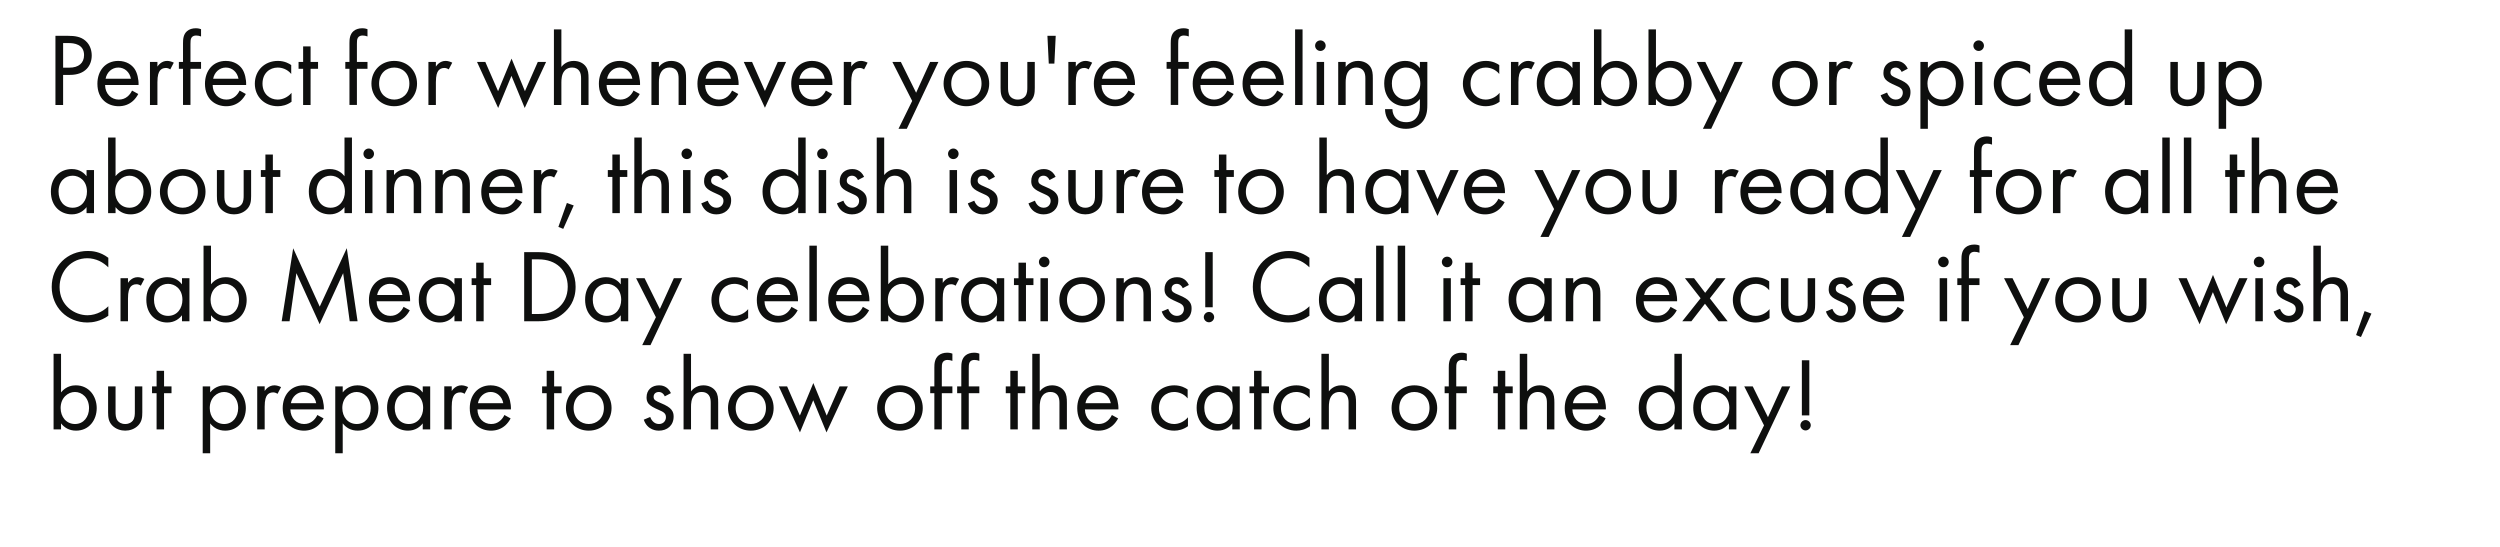 <!-- Generator: Adobe InDesign 17.0 SVG Export Plug-in, SVG Library version: 7.0 build 126 -->
<!DOCTYPE svg PUBLIC "-//W3C//DTD SVG 1.1//EN" "http://www.w3.org/Graphics/SVG/1.1/DTD/svg11.dtd">
<svg version="1.1" xmlns="http://www.w3.org/2000/svg" xmlns:xlink="http://www.w3.org/1999/xlink" x="0%" y="0%" width="100%"
	 height="100%" viewBox="0 0 277.415 60.649" preserveAspectRatio="xMidYMid slice" overflow="visible" xml:space="preserve">
<clipPath id="clp_unq_id_1" fill="none">
	<path shape-rendering="crispEdges" stroke="#000000" d="M0,0h277.415v60.649H0z"/>
</clipPath>
<g clip-path="url(#clp_unq_id_1)" fill="none">
	<path fill="#0E0F0E" d="M6.152,3.975v7.674h0.851V8.312h0.748c1.749,0,2.428-1.07,2.428-2.151c0-0.483-0.138-1.162-0.702-1.645
		C8.96,4.067,8.315,3.975,7.545,3.975z M7.004,4.78h0.633c0.552,0,1.691,0.115,1.691,1.335c0,0.886-0.61,1.392-1.622,1.392H7.004z
		 M14.652,10.05c-0.104,0.23-0.276,0.472-0.495,0.656c-0.276,0.23-0.587,0.345-0.978,0.345c-0.828,0-1.507-0.633-1.519-1.622h3.716
		c0.023-0.633-0.15-1.369-0.449-1.795c-0.288-0.414-0.874-0.874-1.806-0.874c-1.438,0-2.313,1.104-2.313,2.531
		c0,1.772,1.208,2.497,2.359,2.497c0.61,0,1.151-0.196,1.588-0.587c0.242-0.219,0.449-0.506,0.587-0.771z M11.719,8.738
		c0.127-0.713,0.702-1.243,1.404-1.243s1.266,0.495,1.404,1.243z M16.64,11.649h0.828v-2.52c0-0.782,0.138-1.104,0.276-1.289
		c0.127-0.161,0.334-0.299,0.667-0.299c0.127,0,0.299,0.035,0.483,0.161l0.391-0.748c-0.207-0.104-0.483-0.196-0.736-0.196
		c-0.644,0-1.001,0.506-1.081,0.633V6.874H16.64z M22.31,7.634V6.874h-1.174v-1.99c0-0.253,0-0.518,0.104-0.69
		c0.127-0.207,0.345-0.253,0.529-0.253c0.173,0,0.368,0.035,0.541,0.104V3.239c-0.092-0.035-0.288-0.104-0.587-0.104
		c-0.38,0-0.725,0.115-0.955,0.311c-0.426,0.357-0.46,0.909-0.46,1.346v2.082h-0.46v0.759h0.46v4.015h0.828V7.634z M26.589,10.05
		c-0.104,0.23-0.276,0.472-0.495,0.656c-0.276,0.23-0.587,0.345-0.978,0.345c-0.828,0-1.507-0.633-1.519-1.622h3.716
		c0.023-0.633-0.15-1.369-0.449-1.795c-0.288-0.414-0.874-0.874-1.806-0.874c-1.438,0-2.313,1.104-2.313,2.531
		c0,1.772,1.208,2.497,2.359,2.497c0.61,0,1.151-0.196,1.588-0.587c0.242-0.219,0.449-0.506,0.587-0.771z M23.655,8.738
		c0.127-0.713,0.702-1.243,1.404-1.243s1.266,0.495,1.404,1.243z M32.316,7.219c-0.23-0.161-0.725-0.46-1.484-0.46
		c-1.473,0-2.554,1.07-2.554,2.531c0,1.438,1.07,2.497,2.554,2.497c0.449,0,1.001-0.115,1.519-0.495v-0.989
		c-0.437,0.529-1.047,0.748-1.542,0.748c-0.851,0-1.68-0.61-1.68-1.772s0.805-1.783,1.691-1.783c0.426,0,1.058,0.161,1.496,0.713z
		 M35.293,7.634V6.874h-0.828V5.149h-0.828v1.726H33.13v0.759h0.506v4.015h0.828V7.634z M40.779,7.634V6.874h-1.174v-1.99
		c0-0.253,0-0.518,0.104-0.69c0.127-0.207,0.345-0.253,0.529-0.253c0.173,0,0.368,0.035,0.541,0.104V3.239
		c-0.092-0.035-0.288-0.104-0.587-0.104c-0.38,0-0.725,0.115-0.955,0.311c-0.426,0.357-0.46,0.909-0.46,1.346v2.082h-0.46v0.759
		h0.46v4.015h0.828V7.634z M43.746,11.787c1.45,0,2.531-1.058,2.531-2.508s-1.07-2.52-2.531-2.52s-2.531,1.07-2.531,2.52
		S42.296,11.787,43.746,11.787z M43.746,7.496c0.874,0,1.68,0.61,1.68,1.783c0,1.162-0.817,1.772-1.68,1.772
		c-0.851,0-1.68-0.598-1.68-1.772C42.066,8.117,42.871,7.496,43.746,7.496z M47.54,11.649h0.828v-2.52
		c0-0.782,0.138-1.104,0.276-1.289c0.127-0.161,0.334-0.299,0.667-0.299c0.127,0,0.299,0.035,0.483,0.161l0.391-0.748
		c-0.207-0.104-0.483-0.196-0.736-0.196c-0.644,0-1.001,0.506-1.081,0.633V6.874H47.54z M52.933,6.874l2.347,5.108l1.473-3.567
		l1.473,3.567l2.37-5.108h-0.92l-1.427,3.244l-1.484-3.613l-1.496,3.613l-1.415-3.244z M61.466,11.649h0.828V9.152
		c0-0.345,0.023-0.909,0.345-1.289c0.242-0.288,0.552-0.368,0.84-0.368c0.368,0,0.621,0.138,0.782,0.345
		c0.196,0.253,0.219,0.587,0.219,0.874v2.934h0.828V8.692c0-0.529-0.035-0.92-0.276-1.277c-0.288-0.426-0.805-0.656-1.369-0.656
		c-0.794,0-1.22,0.472-1.369,0.667V3.262h-0.828z M70.299,10.05c-0.104,0.23-0.276,0.472-0.495,0.656
		c-0.276,0.23-0.587,0.345-0.978,0.345c-0.828,0-1.507-0.633-1.519-1.622h3.716c0.023-0.633-0.15-1.369-0.449-1.795
		c-0.288-0.414-0.874-0.874-1.806-0.874c-1.438,0-2.313,1.104-2.313,2.531c0,1.772,1.208,2.497,2.359,2.497
		c0.61,0,1.151-0.196,1.588-0.587c0.242-0.219,0.449-0.506,0.587-0.771z M67.365,8.738c0.127-0.713,0.702-1.243,1.404-1.243
		s1.266,0.495,1.404,1.243z M72.287,11.649h0.828V9.152c0-0.345,0.023-0.909,0.345-1.289c0.242-0.288,0.552-0.368,0.84-0.368
		c0.368,0,0.621,0.138,0.782,0.345c0.196,0.253,0.219,0.587,0.219,0.874v2.934h0.828V8.692c0-0.529-0.035-0.92-0.276-1.277
		c-0.288-0.426-0.805-0.656-1.369-0.656c-0.794,0-1.22,0.472-1.369,0.667V6.874h-0.828z M81.235,10.05
		c-0.104,0.23-0.276,0.472-0.495,0.656c-0.276,0.23-0.587,0.345-0.978,0.345c-0.828,0-1.507-0.633-1.519-1.622h3.716
		c0.023-0.633-0.15-1.369-0.449-1.795c-0.288-0.414-0.874-0.874-1.806-0.874c-1.438,0-2.313,1.104-2.313,2.531
		c0,1.772,1.208,2.497,2.359,2.497c0.61,0,1.151-0.196,1.588-0.587c0.242-0.219,0.449-0.506,0.587-0.771z M78.302,8.738
		c0.127-0.713,0.702-1.243,1.404-1.243s1.266,0.495,1.404,1.243z M82.533,6.874l2.347,5.085l2.347-5.085h-0.92l-1.427,3.221
		l-1.427-3.221z M91.643,10.05c-0.104,0.23-0.276,0.472-0.495,0.656c-0.276,0.23-0.587,0.345-0.978,0.345
		c-0.828,0-1.507-0.633-1.519-1.622h3.716c0.023-0.633-0.15-1.369-0.449-1.795c-0.288-0.414-0.874-0.874-1.806-0.874
		c-1.438,0-2.313,1.104-2.313,2.531c0,1.772,1.208,2.497,2.359,2.497c0.61,0,1.151-0.196,1.588-0.587
		c0.242-0.219,0.449-0.506,0.587-0.771z M88.709,8.738c0.127-0.713,0.702-1.243,1.404-1.243s1.266,0.495,1.404,1.243z
		 M93.631,11.649h0.828v-2.52c0-0.782,0.138-1.104,0.276-1.289c0.127-0.161,0.334-0.299,0.667-0.299
		c0.127,0,0.299,0.035,0.483,0.161l0.391-0.748c-0.207-0.104-0.483-0.196-0.736-0.196c-0.644,0-1.001,0.506-1.081,0.633V6.874
		h-0.828z M99.702,14.295h0.92l3.509-7.421h-0.92l-1.553,3.417l-1.691-3.417h-0.943l2.197,4.326z M107.236,11.787
		c1.45,0,2.531-1.058,2.531-2.508s-1.07-2.52-2.531-2.52s-2.531,1.07-2.531,2.52S105.786,11.787,107.236,11.787z M107.236,7.496
		c0.874,0,1.68,0.61,1.68,1.783c0,1.162-0.817,1.772-1.68,1.772c-0.851,0-1.68-0.598-1.68-1.772
		C105.556,8.117,106.361,7.496,107.236,7.496z M111.858,6.874h-0.828v2.876c0,0.587,0.058,1.024,0.437,1.438
		c0.426,0.449,0.989,0.598,1.461,0.598s1.035-0.15,1.461-0.598c0.38-0.414,0.437-0.851,0.437-1.438V6.874h-0.828v2.784
		c0,0.334,0,0.725-0.23,1.024c-0.127,0.161-0.38,0.368-0.84,0.368s-0.713-0.207-0.84-0.368c-0.23-0.299-0.23-0.69-0.23-1.024z
		 M117.148,3.975h-0.92l0.15,3.083h0.621z M118.55,11.649h0.828v-2.52c0-0.782,0.138-1.104,0.276-1.289
		c0.127-0.161,0.334-0.299,0.667-0.299c0.127,0,0.299,0.035,0.483,0.161l0.391-0.748c-0.207-0.104-0.483-0.196-0.736-0.196
		c-0.644,0-1.001,0.506-1.081,0.633V6.874h-0.828z M125.222,10.05c-0.104,0.23-0.276,0.472-0.495,0.656
		c-0.276,0.23-0.587,0.345-0.978,0.345c-0.828,0-1.507-0.633-1.519-1.622h3.716c0.023-0.633-0.15-1.369-0.449-1.795
		c-0.288-0.414-0.874-0.874-1.806-0.874c-1.438,0-2.313,1.104-2.313,2.531c0,1.772,1.208,2.497,2.359,2.497
		c0.61,0,1.151-0.196,1.588-0.587c0.242-0.219,0.449-0.506,0.587-0.771z M122.288,8.738c0.127-0.713,0.702-1.243,1.404-1.243
		s1.266,0.495,1.404,1.243z M131.914,7.634V6.874h-1.174v-1.99c0-0.253,0-0.518,0.104-0.69c0.127-0.207,0.345-0.253,0.529-0.253
		c0.173,0,0.368,0.035,0.541,0.104V3.239c-0.092-0.035-0.288-0.104-0.587-0.104c-0.38,0-0.725,0.115-0.955,0.311
		c-0.426,0.357-0.46,0.909-0.46,1.346v2.082h-0.46v0.759h0.46v4.015h0.828V7.634z M136.192,10.05
		c-0.104,0.23-0.276,0.472-0.495,0.656c-0.276,0.23-0.587,0.345-0.978,0.345c-0.828,0-1.507-0.633-1.519-1.622h3.716
		c0.023-0.633-0.15-1.369-0.449-1.795c-0.288-0.414-0.874-0.874-1.806-0.874c-1.438,0-2.313,1.104-2.313,2.531
		c0,1.772,1.208,2.497,2.359,2.497c0.61,0,1.151-0.196,1.588-0.587c0.242-0.219,0.449-0.506,0.587-0.771z M133.259,8.738
		c0.127-0.713,0.702-1.243,1.404-1.243s1.266,0.495,1.404,1.243z M141.724,10.05c-0.104,0.23-0.276,0.472-0.495,0.656
		c-0.276,0.23-0.587,0.345-0.978,0.345c-0.828,0-1.507-0.633-1.519-1.622h3.716c0.023-0.633-0.15-1.369-0.449-1.795
		c-0.288-0.414-0.874-0.874-1.806-0.874c-1.438,0-2.313,1.104-2.313,2.531c0,1.772,1.208,2.497,2.359,2.497
		c0.61,0,1.151-0.196,1.588-0.587c0.242-0.219,0.449-0.506,0.587-0.771z M138.79,8.738c0.127-0.713,0.702-1.243,1.404-1.243
		s1.266,0.495,1.404,1.243z M143.712,3.262v8.387h0.828V3.262z M146.103,6.874v4.775h0.828V6.874z M145.931,5.068
		c0,0.322,0.265,0.587,0.587,0.587s0.587-0.265,0.587-0.587s-0.265-0.587-0.587-0.587S145.931,4.746,145.931,5.068z M148.495,11.649
		h0.828V9.152c0-0.345,0.023-0.909,0.345-1.289c0.242-0.288,0.552-0.368,0.84-0.368c0.368,0,0.621,0.138,0.782,0.345
		c0.196,0.253,0.219,0.587,0.219,0.874v2.934h0.828V8.692c0-0.529-0.035-0.92-0.276-1.277c-0.288-0.426-0.805-0.656-1.369-0.656
		c-0.794,0-1.22,0.472-1.369,0.667V6.874h-0.828z M157.559,7.553c-0.38-0.495-0.932-0.794-1.634-0.794
		c-0.644,0-1.231,0.253-1.634,0.644c-0.345,0.345-0.69,0.92-0.69,1.852c0,0.966,0.368,1.565,0.69,1.887
		c0.368,0.368,0.932,0.644,1.634,0.644c0.84,0,1.358-0.449,1.634-0.805v0.69c0,0.403-0.023,0.828-0.265,1.22
		c-0.276,0.46-0.679,0.667-1.266,0.667c-0.368,0-0.805-0.081-1.151-0.46c-0.207-0.23-0.368-0.587-0.368-0.989h-0.817
		c0,0.702,0.299,1.22,0.621,1.542s0.886,0.644,1.703,0.644c0.897,0,1.553-0.403,1.91-0.886c0.46-0.621,0.46-1.358,0.46-1.875v-4.66
		h-0.828z M156.017,7.496c0.426,0,0.817,0.161,1.081,0.426c0.299,0.288,0.506,0.782,0.506,1.346s-0.219,1.07-0.541,1.381
		c-0.265,0.265-0.61,0.403-1.047,0.403s-0.759-0.15-1.024-0.391c-0.46-0.426-0.541-0.989-0.541-1.404
		c0-0.391,0.081-0.897,0.483-1.312C155.166,7.714,155.511,7.496,156.017,7.496z M166.368,7.219c-0.23-0.161-0.725-0.46-1.484-0.46
		c-1.473,0-2.554,1.07-2.554,2.531c0,1.438,1.07,2.497,2.554,2.497c0.449,0,1.001-0.115,1.519-0.495v-0.989
		c-0.437,0.529-1.047,0.748-1.542,0.748c-0.851,0-1.68-0.61-1.68-1.772s0.805-1.783,1.691-1.783c0.426,0,1.058,0.161,1.496,0.713z
		 M167.665,11.649h0.828v-2.52c0-0.782,0.138-1.104,0.276-1.289c0.127-0.161,0.334-0.299,0.667-0.299
		c0.127,0,0.299,0.035,0.483,0.161l0.391-0.748c-0.207-0.104-0.483-0.196-0.736-0.196c-0.644,0-1.001,0.506-1.081,0.633V6.874
		h-0.828z M174.486,7.553c-0.219-0.288-0.713-0.794-1.634-0.794c-1.22,0-2.324,0.851-2.324,2.497c0,1.68,1.116,2.531,2.324,2.531
		c0.84,0,1.358-0.449,1.634-0.805v0.667h0.828V6.874h-0.828z M172.945,7.496c0.736,0,1.588,0.541,1.588,1.772
		c0,0.943-0.575,1.783-1.588,1.783c-0.989,0-1.565-0.771-1.565-1.795C171.38,8.094,172.128,7.496,172.945,7.496z M177.705,10.982
		c0.357,0.46,0.897,0.805,1.668,0.805c1.45,0,2.29-1.185,2.29-2.497c0-1.289-0.828-2.531-2.324-2.531
		c-0.345,0-1.07,0.081-1.634,0.782v-4.28h-0.828v8.387h0.828z M179.258,11.051c-0.978,0-1.599-0.794-1.599-1.772
		c0-1.151,0.817-1.783,1.588-1.783s1.565,0.621,1.565,1.795C180.811,10.245,180.224,11.051,179.258,11.051z M183.754,10.982
		c0.357,0.46,0.897,0.805,1.668,0.805c1.45,0,2.29-1.185,2.29-2.497c0-1.289-0.828-2.531-2.324-2.531
		c-0.345,0-1.07,0.081-1.634,0.782v-4.28h-0.828v8.387h0.828z M185.307,11.051c-0.978,0-1.599-0.794-1.599-1.772
		c0-1.151,0.817-1.783,1.588-1.783s1.565,0.621,1.565,1.795C186.86,10.245,186.273,11.051,185.307,11.051z M188.963,14.295h0.92
		l3.509-7.421h-0.92l-1.553,3.417l-1.691-3.417h-0.943l2.197,4.326z M199.175,11.787c1.45,0,2.531-1.058,2.531-2.508
		s-1.07-2.52-2.531-2.52s-2.531,1.07-2.531,2.52S197.726,11.787,199.175,11.787z M199.175,7.496c0.874,0,1.68,0.61,1.68,1.783
		c0,1.162-0.817,1.772-1.68,1.772c-0.851,0-1.68-0.598-1.68-1.772C197.496,8.117,198.301,7.496,199.175,7.496z M202.969,11.649
		h0.828v-2.52c0-0.782,0.138-1.104,0.276-1.289c0.127-0.161,0.334-0.299,0.667-0.299c0.127,0,0.299,0.035,0.483,0.161l0.391-0.748
		c-0.207-0.104-0.483-0.196-0.736-0.196c-0.644,0-1.001,0.506-1.081,0.633V6.874h-0.828z M211.699,7.622
		c-0.38-0.817-1.058-0.863-1.312-0.863c-0.805,0-1.392,0.495-1.392,1.335c0,0.242,0.035,0.472,0.219,0.702
		c0.219,0.265,0.587,0.449,1.162,0.702c0.449,0.196,0.771,0.345,0.771,0.794c0,0.357-0.242,0.759-0.782,0.759
		c-0.598,0-0.874-0.529-0.966-0.782l-0.713,0.299c0.403,1.197,1.473,1.22,1.668,1.22c0.92,0,1.645-0.564,1.645-1.565
		c0-0.265-0.046-0.518-0.253-0.771c-0.184-0.23-0.506-0.449-1.197-0.736c-0.541-0.23-0.771-0.334-0.771-0.679
		c0-0.368,0.276-0.541,0.575-0.541c0.311,0,0.552,0.207,0.667,0.483z M213.929,10.982c0.357,0.46,0.897,0.805,1.668,0.805
		c1.45,0,2.29-1.185,2.29-2.497c0-1.289-0.828-2.531-2.324-2.531c-0.345,0-1.07,0.081-1.634,0.782V6.874H213.1v7.421h0.828z
		 M215.482,11.051c-0.978,0-1.599-0.794-1.599-1.772c0-1.151,0.817-1.783,1.588-1.783s1.565,0.621,1.565,1.795
		C217.035,10.245,216.448,11.051,215.482,11.051z M219.149,6.874v4.775h0.828V6.874z M218.977,5.068
		c0,0.322,0.265,0.587,0.587,0.587s0.587-0.265,0.587-0.587s-0.265-0.587-0.587-0.587S218.977,4.746,218.977,5.068z M225.28,7.219
		c-0.23-0.161-0.725-0.46-1.484-0.46c-1.473,0-2.554,1.07-2.554,2.531c0,1.438,1.07,2.497,2.554,2.497
		c0.449,0,1.001-0.115,1.519-0.495v-0.989c-0.437,0.529-1.047,0.748-1.542,0.748c-0.851,0-1.68-0.61-1.68-1.772
		s0.805-1.783,1.691-1.783c0.426,0,1.058,0.161,1.496,0.713z M230.122,10.05c-0.104,0.23-0.276,0.472-0.495,0.656
		c-0.276,0.23-0.587,0.345-0.978,0.345c-0.828,0-1.507-0.633-1.519-1.622h3.716c0.023-0.633-0.15-1.369-0.449-1.795
		c-0.288-0.414-0.874-0.874-1.806-0.874c-1.438,0-2.313,1.104-2.313,2.531c0,1.772,1.208,2.497,2.359,2.497
		c0.61,0,1.151-0.196,1.588-0.587c0.242-0.219,0.449-0.506,0.587-0.771z M227.188,8.738c0.127-0.713,0.702-1.243,1.404-1.243
		s1.266,0.495,1.404,1.243z M235.768,7.553c-0.219-0.288-0.713-0.794-1.634-0.794c-1.22,0-2.324,0.851-2.324,2.497
		c0,1.68,1.116,2.531,2.324,2.531c0.84,0,1.358-0.449,1.634-0.805v0.667h0.828V3.262h-0.828z M234.226,7.496
		c0.736,0,1.588,0.541,1.588,1.772c0,0.943-0.575,1.783-1.588,1.783c-0.989,0-1.565-0.771-1.565-1.795
		C232.662,8.094,233.409,7.496,234.226,7.496z M241.666,6.874h-0.828v2.876c0,0.587,0.058,1.024,0.437,1.438
		c0.426,0.449,0.989,0.598,1.461,0.598s1.035-0.15,1.461-0.598c0.38-0.414,0.437-0.851,0.437-1.438V6.874h-0.828v2.784
		c0,0.334,0,0.725-0.23,1.024c-0.127,0.161-0.38,0.368-0.84,0.368s-0.713-0.207-0.84-0.368c-0.23-0.299-0.23-0.69-0.23-1.024z
		 M247.025,10.982c0.357,0.46,0.897,0.805,1.668,0.805c1.45,0,2.29-1.185,2.29-2.497c0-1.289-0.828-2.531-2.324-2.531
		c-0.345,0-1.07,0.081-1.634,0.782V6.874h-0.828v7.421h0.828z M248.578,11.051c-0.978,0-1.599-0.794-1.599-1.772
		c0-1.151,0.817-1.783,1.588-1.783s1.565,0.621,1.565,1.795C250.131,10.245,249.544,11.051,248.578,11.051z"/>
	<path fill="#0E0F0E" d="M9.604,19.553c-0.219-0.288-0.713-0.794-1.634-0.794c-1.22,0-2.324,0.851-2.324,2.497
		c0,1.68,1.116,2.531,2.324,2.531c0.84,0,1.358-0.449,1.634-0.805v0.667h0.828v-4.775H9.604z M8.062,19.496
		c0.736,0,1.588,0.541,1.588,1.772c0,0.943-0.575,1.783-1.588,1.783c-0.989,0-1.565-0.771-1.565-1.795
		C6.498,20.094,7.245,19.496,8.062,19.496z M12.823,22.982c0.357,0.46,0.897,0.805,1.668,0.805c1.45,0,2.29-1.185,2.29-2.497
		c0-1.289-0.828-2.531-2.324-2.531c-0.345,0-1.07,0.081-1.634,0.782v-4.28h-0.828v8.387h0.828z M14.376,23.051
		c-0.978,0-1.599-0.794-1.599-1.772c0-1.151,0.817-1.783,1.588-1.783s1.565,0.621,1.565,1.795
		C15.929,22.245,15.342,23.051,14.376,23.051z M20.275,23.787c1.45,0,2.531-1.058,2.531-2.508s-1.07-2.52-2.531-2.52
		s-2.531,1.07-2.531,2.52S18.825,23.787,20.275,23.787z M20.275,19.496c0.874,0,1.68,0.61,1.68,1.783
		c0,1.162-0.817,1.772-1.68,1.772c-0.851,0-1.68-0.598-1.68-1.772C18.595,20.117,19.401,19.496,20.275,19.496z M24.897,18.874
		h-0.828v2.876c0,0.587,0.058,1.024,0.437,1.438c0.426,0.449,0.989,0.598,1.461,0.598s1.035-0.15,1.461-0.598
		c0.38-0.414,0.437-0.851,0.437-1.438v-2.876h-0.828v2.784c0,0.334,0,0.725-0.23,1.024c-0.127,0.161-0.38,0.368-0.84,0.368
		s-0.713-0.207-0.84-0.368c-0.23-0.299-0.23-0.69-0.23-1.024z M31.107,19.634v-0.759h-0.828v-1.726h-0.828v1.726h-0.506v0.759h0.506
		v4.015h0.828v-4.015z M38.227,19.553c-0.219-0.288-0.713-0.794-1.634-0.794c-1.22,0-2.324,0.851-2.324,2.497
		c0,1.68,1.116,2.531,2.324,2.531c0.84,0,1.358-0.449,1.634-0.805v0.667h0.828v-8.387h-0.828z M36.685,19.496
		c0.736,0,1.588,0.541,1.588,1.772c0,0.943-0.575,1.783-1.588,1.783c-0.989,0-1.565-0.771-1.565-1.795
		C35.12,20.094,35.868,19.496,36.685,19.496z M40.502,18.874v4.775h0.828v-4.775z M40.329,17.068c0,0.322,0.265,0.587,0.587,0.587
		s0.587-0.265,0.587-0.587s-0.265-0.587-0.587-0.587S40.329,16.746,40.329,17.068z M42.894,23.649h0.828v-2.497
		c0-0.345,0.023-0.909,0.345-1.289c0.242-0.288,0.552-0.368,0.84-0.368c0.368,0,0.621,0.138,0.782,0.345
		c0.196,0.253,0.219,0.587,0.219,0.874v2.934h0.828v-2.957c0-0.529-0.035-0.92-0.276-1.277c-0.288-0.426-0.805-0.656-1.369-0.656
		c-0.794,0-1.22,0.472-1.369,0.667v-0.552h-0.828z M48.299,23.649h0.828v-2.497c0-0.345,0.023-0.909,0.345-1.289
		c0.242-0.288,0.552-0.368,0.84-0.368c0.368,0,0.621,0.138,0.782,0.345c0.196,0.253,0.219,0.587,0.219,0.874v2.934h0.828v-2.957
		c0-0.529-0.035-0.92-0.276-1.277c-0.288-0.426-0.805-0.656-1.369-0.656c-0.794,0-1.22,0.472-1.369,0.667v-0.552h-0.828z
		 M57.247,22.05c-0.104,0.23-0.276,0.472-0.495,0.656c-0.276,0.23-0.587,0.345-0.978,0.345c-0.828,0-1.507-0.633-1.519-1.622h3.716
		c0.023-0.633-0.15-1.369-0.449-1.795c-0.288-0.414-0.874-0.874-1.806-0.874c-1.438,0-2.313,1.104-2.313,2.531
		c0,1.772,1.208,2.497,2.359,2.497c0.61,0,1.151-0.196,1.588-0.587c0.242-0.219,0.449-0.506,0.587-0.771z M54.313,20.738
		c0.127-0.713,0.702-1.243,1.404-1.243s1.266,0.495,1.404,1.243z M59.235,23.649h0.828v-2.52c0-0.782,0.138-1.104,0.276-1.289
		c0.127-0.161,0.334-0.299,0.667-0.299c0.127,0,0.299,0.035,0.483,0.161l0.391-0.748c-0.207-0.104-0.483-0.196-0.736-0.196
		c-0.644,0-1.001,0.506-1.081,0.633v-0.518h-0.828z M61.96,25.179l0.541,0.219l1.162-2.6l-0.759-0.276z M69.608,19.634v-0.759H68.78
		v-1.726h-0.828v1.726h-0.506v0.759h0.506v4.015h0.828v-4.015z M70.389,23.649h0.828v-2.497c0-0.345,0.023-0.909,0.345-1.289
		c0.242-0.288,0.552-0.368,0.84-0.368c0.368,0,0.621,0.138,0.782,0.345c0.196,0.253,0.219,0.587,0.219,0.874v2.934h0.828v-2.957
		c0-0.529-0.035-0.92-0.276-1.277c-0.288-0.426-0.805-0.656-1.369-0.656c-0.794,0-1.22,0.472-1.369,0.667v-4.165h-0.828z
		 M75.794,18.874v4.775h0.828v-4.775z M75.622,17.068c0,0.322,0.265,0.587,0.587,0.587s0.587-0.265,0.587-0.587
		s-0.265-0.587-0.587-0.587S75.622,16.746,75.622,17.068z M80.832,19.622c-0.38-0.817-1.058-0.863-1.312-0.863
		c-0.805,0-1.392,0.495-1.392,1.335c0,0.242,0.035,0.472,0.219,0.702c0.219,0.265,0.587,0.449,1.162,0.702
		c0.449,0.196,0.771,0.345,0.771,0.794c0,0.357-0.242,0.759-0.782,0.759c-0.598,0-0.874-0.529-0.966-0.782l-0.713,0.299
		c0.403,1.197,1.473,1.22,1.668,1.22c0.92,0,1.645-0.564,1.645-1.565c0-0.265-0.046-0.518-0.253-0.771
		c-0.184-0.23-0.506-0.449-1.197-0.736c-0.541-0.23-0.771-0.334-0.771-0.679c0-0.368,0.276-0.541,0.575-0.541
		c0.311,0,0.552,0.207,0.667,0.483z M88.572,19.553c-0.219-0.288-0.713-0.794-1.634-0.794c-1.22,0-2.324,0.851-2.324,2.497
		c0,1.68,1.116,2.531,2.324,2.531c0.84,0,1.358-0.449,1.634-0.805v0.667H89.4v-8.387h-0.828z M87.03,19.496
		c0.736,0,1.588,0.541,1.588,1.772c0,0.943-0.575,1.783-1.588,1.783c-0.989,0-1.565-0.771-1.565-1.795
		C85.466,20.094,86.213,19.496,87.03,19.496z M90.847,18.874v4.775h0.828v-4.775z M90.675,17.068c0,0.322,0.265,0.587,0.587,0.587
		s0.587-0.265,0.587-0.587s-0.265-0.587-0.587-0.587S90.675,16.746,90.675,17.068z M95.885,19.622
		c-0.38-0.817-1.058-0.863-1.312-0.863c-0.805,0-1.392,0.495-1.392,1.335c0,0.242,0.035,0.472,0.219,0.702
		c0.219,0.265,0.587,0.449,1.162,0.702c0.449,0.196,0.771,0.345,0.771,0.794c0,0.357-0.242,0.759-0.782,0.759
		c-0.598,0-0.874-0.529-0.966-0.782l-0.713,0.299c0.403,1.197,1.473,1.22,1.668,1.22c0.92,0,1.645-0.564,1.645-1.565
		c0-0.265-0.046-0.518-0.253-0.771c-0.184-0.23-0.506-0.449-1.197-0.736c-0.541-0.23-0.771-0.334-0.771-0.679
		c0-0.368,0.276-0.541,0.575-0.541c0.311,0,0.552,0.207,0.667,0.483z M97.287,23.649h0.828v-2.497c0-0.345,0.023-0.909,0.345-1.289
		c0.242-0.288,0.552-0.368,0.84-0.368c0.368,0,0.621,0.138,0.782,0.345c0.196,0.253,0.219,0.587,0.219,0.874v2.934h0.828v-2.957
		c0-0.529-0.035-0.92-0.276-1.277c-0.288-0.426-0.805-0.656-1.369-0.656c-0.794,0-1.22,0.472-1.369,0.667v-4.165h-0.828z
		 M105.371,18.874v4.775h0.828v-4.775z M105.199,17.068c0,0.322,0.265,0.587,0.587,0.587s0.587-0.265,0.587-0.587
		s-0.265-0.587-0.587-0.587S105.199,16.746,105.199,17.068z M110.409,19.622c-0.38-0.817-1.058-0.863-1.312-0.863
		c-0.805,0-1.392,0.495-1.392,1.335c0,0.242,0.035,0.472,0.219,0.702c0.219,0.265,0.587,0.449,1.162,0.702
		c0.449,0.196,0.771,0.345,0.771,0.794c0,0.357-0.242,0.759-0.782,0.759c-0.598,0-0.874-0.529-0.966-0.782l-0.713,0.299
		c0.403,1.197,1.473,1.22,1.668,1.22c0.92,0,1.645-0.564,1.645-1.565c0-0.265-0.046-0.518-0.253-0.771
		c-0.184-0.23-0.506-0.449-1.197-0.736c-0.541-0.23-0.771-0.334-0.771-0.679c0-0.368,0.276-0.541,0.575-0.541
		c0.311,0,0.552,0.207,0.667,0.483z M117.137,19.622c-0.38-0.817-1.058-0.863-1.312-0.863c-0.805,0-1.392,0.495-1.392,1.335
		c0,0.242,0.035,0.472,0.219,0.702c0.219,0.265,0.587,0.449,1.162,0.702c0.449,0.196,0.771,0.345,0.771,0.794
		c0,0.357-0.242,0.759-0.782,0.759c-0.598,0-0.874-0.529-0.966-0.782l-0.713,0.299c0.403,1.197,1.473,1.22,1.668,1.22
		c0.92,0,1.645-0.564,1.645-1.565c0-0.265-0.046-0.518-0.253-0.771c-0.184-0.23-0.506-0.449-1.197-0.736
		c-0.541-0.23-0.771-0.334-0.771-0.679c0-0.368,0.276-0.541,0.575-0.541c0.311,0,0.552,0.207,0.667,0.483z M119.367,18.874h-0.828
		v2.876c0,0.587,0.058,1.024,0.437,1.438c0.426,0.449,0.989,0.598,1.461,0.598s1.035-0.15,1.461-0.598
		c0.38-0.414,0.437-0.851,0.437-1.438v-2.876h-0.828v2.784c0,0.334,0,0.725-0.23,1.024c-0.127,0.161-0.38,0.368-0.84,0.368
		s-0.713-0.207-0.84-0.368c-0.23-0.299-0.23-0.69-0.23-1.024z M123.897,23.649h0.828v-2.52c0-0.782,0.138-1.104,0.276-1.289
		c0.127-0.161,0.334-0.299,0.667-0.299c0.127,0,0.299,0.035,0.483,0.161l0.391-0.748c-0.207-0.104-0.483-0.196-0.736-0.196
		c-0.644,0-1.001,0.506-1.081,0.633v-0.518h-0.828z M130.569,22.05c-0.104,0.23-0.276,0.472-0.495,0.656
		c-0.276,0.23-0.587,0.345-0.978,0.345c-0.828,0-1.507-0.633-1.519-1.622h3.716c0.023-0.633-0.15-1.369-0.449-1.795
		c-0.288-0.414-0.874-0.874-1.806-0.874c-1.438,0-2.313,1.104-2.313,2.531c0,1.772,1.208,2.497,2.359,2.497
		c0.61,0,1.151-0.196,1.588-0.587c0.242-0.219,0.449-0.506,0.587-0.771z M127.635,20.738c0.127-0.713,0.702-1.243,1.404-1.243
		s1.266,0.495,1.404,1.243z M136.916,19.634v-0.759h-0.828v-1.726h-0.828v1.726h-0.506v0.759h0.506v4.015h0.828v-4.015z
		 M139.929,23.787c1.45,0,2.531-1.058,2.531-2.508s-1.07-2.52-2.531-2.52s-2.531,1.07-2.531,2.52S138.479,23.787,139.929,23.787z
		 M139.929,19.496c0.874,0,1.68,0.61,1.68,1.783c0,1.162-0.817,1.772-1.68,1.772c-0.851,0-1.68-0.598-1.68-1.772
		C138.249,20.117,139.054,19.496,139.929,19.496z M146.402,23.649h0.828v-2.497c0-0.345,0.023-0.909,0.345-1.289
		c0.242-0.288,0.552-0.368,0.84-0.368c0.368,0,0.621,0.138,0.782,0.345c0.196,0.253,0.219,0.587,0.219,0.874v2.934h0.828v-2.957
		c0-0.529-0.035-0.92-0.276-1.277c-0.288-0.426-0.805-0.656-1.369-0.656c-0.794,0-1.22,0.472-1.369,0.667v-4.165h-0.828z
		 M155.465,19.553c-0.219-0.288-0.713-0.794-1.634-0.794c-1.22,0-2.324,0.851-2.324,2.497c0,1.68,1.116,2.531,2.324,2.531
		c0.84,0,1.358-0.449,1.634-0.805v0.667h0.828v-4.775h-0.828z M153.924,19.496c0.736,0,1.588,0.541,1.588,1.772
		c0,0.943-0.575,1.783-1.588,1.783c-0.989,0-1.565-0.771-1.565-1.795C152.359,20.094,153.107,19.496,153.924,19.496z
		 M157.165,18.874l2.347,5.085l2.347-5.085h-0.92l-1.427,3.221l-1.427-3.221z M166.275,22.05c-0.104,0.23-0.276,0.472-0.495,0.656
		c-0.276,0.23-0.587,0.345-0.978,0.345c-0.828,0-1.507-0.633-1.519-1.622H167c0.023-0.633-0.15-1.369-0.449-1.795
		c-0.288-0.414-0.874-0.874-1.806-0.874c-1.438,0-2.313,1.104-2.313,2.531c0,1.772,1.208,2.497,2.359,2.497
		c0.61,0,1.151-0.196,1.588-0.587c0.242-0.219,0.449-0.506,0.587-0.771z M163.341,20.738c0.127-0.713,0.702-1.243,1.404-1.243
		s1.266,0.495,1.404,1.243z M170.931,26.295h0.92l3.509-7.421h-0.92l-1.553,3.417l-1.691-3.417h-0.943l2.197,4.326z M178.464,23.787
		c1.45,0,2.531-1.058,2.531-2.508s-1.07-2.52-2.531-2.52s-2.531,1.07-2.531,2.52S177.014,23.787,178.464,23.787z M178.464,19.496
		c0.874,0,1.68,0.61,1.68,1.783c0,1.162-0.817,1.772-1.68,1.772c-0.851,0-1.68-0.598-1.68-1.772
		C176.784,20.117,177.59,19.496,178.464,19.496z M183.086,18.874h-0.828v2.876c0,0.587,0.058,1.024,0.437,1.438
		c0.426,0.449,0.989,0.598,1.461,0.598s1.035-0.15,1.461-0.598c0.38-0.414,0.437-0.851,0.437-1.438v-2.876h-0.828v2.784
		c0,0.334,0,0.725-0.23,1.024c-0.127,0.161-0.38,0.368-0.84,0.368s-0.713-0.207-0.84-0.368c-0.23-0.299-0.23-0.69-0.23-1.024z
		 M190.296,23.649h0.828v-2.52c0-0.782,0.138-1.104,0.276-1.289c0.127-0.161,0.334-0.299,0.667-0.299
		c0.127,0,0.299,0.035,0.483,0.161l0.391-0.748c-0.207-0.104-0.483-0.196-0.736-0.196c-0.644,0-1.001,0.506-1.081,0.633v-0.518
		h-0.828z M196.968,22.05c-0.104,0.23-0.276,0.472-0.495,0.656c-0.276,0.23-0.587,0.345-0.978,0.345
		c-0.828,0-1.507-0.633-1.519-1.622h3.716c0.023-0.633-0.15-1.369-0.449-1.795c-0.288-0.414-0.874-0.874-1.806-0.874
		c-1.438,0-2.313,1.104-2.313,2.531c0,1.772,1.208,2.497,2.359,2.497c0.61,0,1.151-0.196,1.588-0.587
		c0.242-0.219,0.449-0.506,0.587-0.771z M194.034,20.738c0.127-0.713,0.702-1.243,1.404-1.243s1.266,0.495,1.404,1.243z
		 M202.614,19.553c-0.219-0.288-0.713-0.794-1.634-0.794c-1.22,0-2.324,0.851-2.324,2.497c0,1.68,1.116,2.531,2.324,2.531
		c0.84,0,1.358-0.449,1.634-0.805v0.667h0.828v-4.775h-0.828z M201.072,19.496c0.736,0,1.588,0.541,1.588,1.772
		c0,0.943-0.575,1.783-1.588,1.783c-0.989,0-1.565-0.771-1.565-1.795C199.508,20.094,200.256,19.496,201.072,19.496z
		 M208.663,19.553c-0.219-0.288-0.713-0.794-1.634-0.794c-1.22,0-2.324,0.851-2.324,2.497c0,1.68,1.116,2.531,2.324,2.531
		c0.84,0,1.358-0.449,1.634-0.805v0.667h0.828v-8.387h-0.828z M207.121,19.496c0.736,0,1.588,0.541,1.588,1.772
		c0,0.943-0.575,1.783-1.588,1.783c-0.989,0-1.565-0.771-1.565-1.795C205.557,20.094,206.304,19.496,207.121,19.496z
		 M211.042,26.295h0.92l3.509-7.421h-0.92l-1.553,3.417l-1.691-3.417h-0.943l2.197,4.326z M221.047,19.634v-0.759h-1.174v-1.99
		c0-0.253,0-0.518,0.104-0.69c0.127-0.207,0.345-0.253,0.529-0.253c0.173,0,0.368,0.035,0.541,0.104v-0.805
		c-0.092-0.035-0.288-0.104-0.587-0.104c-0.38,0-0.725,0.115-0.955,0.311c-0.426,0.357-0.46,0.909-0.46,1.346v2.082h-0.46v0.759
		h0.46v4.015h0.828v-4.015z M224.014,23.787c1.45,0,2.531-1.058,2.531-2.508s-1.07-2.52-2.531-2.52s-2.531,1.07-2.531,2.52
		S222.565,23.787,224.014,23.787z M224.014,19.496c0.874,0,1.68,0.61,1.68,1.783c0,1.162-0.817,1.772-1.68,1.772
		c-0.851,0-1.68-0.598-1.68-1.772C222.335,20.117,223.14,19.496,224.014,19.496z M227.808,23.649h0.828v-2.52
		c0-0.782,0.138-1.104,0.276-1.289c0.127-0.161,0.334-0.299,0.667-0.299c0.127,0,0.299,0.035,0.483,0.161l0.391-0.748
		c-0.207-0.104-0.483-0.196-0.736-0.196c-0.644,0-1.001,0.506-1.081,0.633v-0.518h-0.828z M237.55,19.553
		c-0.219-0.288-0.713-0.794-1.634-0.794c-1.22,0-2.324,0.851-2.324,2.497c0,1.68,1.116,2.531,2.324,2.531
		c0.84,0,1.358-0.449,1.634-0.805v0.667h0.828v-4.775h-0.828z M236.008,19.496c0.736,0,1.588,0.541,1.588,1.772
		c0,0.943-0.575,1.783-1.588,1.783c-0.989,0-1.565-0.771-1.565-1.795C234.444,20.094,235.191,19.496,236.008,19.496z M239.94,15.262
		v8.387h0.828v-8.387z M242.332,15.262v8.387h0.828v-8.387z M249.083,19.634v-0.759h-0.828v-1.726h-0.828v1.726h-0.506v0.759h0.506
		v4.015h0.828v-4.015z M249.864,23.649h0.828v-2.497c0-0.345,0.023-0.909,0.345-1.289c0.242-0.288,0.552-0.368,0.84-0.368
		c0.368,0,0.621,0.138,0.782,0.345c0.196,0.253,0.219,0.587,0.219,0.874v2.934h0.828v-2.957c0-0.529-0.035-0.92-0.276-1.277
		c-0.288-0.426-0.805-0.656-1.369-0.656c-0.794,0-1.22,0.472-1.369,0.667v-4.165h-0.828z M258.698,22.05
		c-0.104,0.23-0.276,0.472-0.495,0.656c-0.276,0.23-0.587,0.345-0.978,0.345c-0.828,0-1.507-0.633-1.519-1.622h3.716
		c0.023-0.633-0.15-1.369-0.449-1.795c-0.288-0.414-0.874-0.874-1.806-0.874c-1.438,0-2.313,1.104-2.313,2.531
		c0,1.772,1.208,2.497,2.359,2.497c0.61,0,1.151-0.196,1.588-0.587c0.242-0.219,0.449-0.506,0.587-0.771z M255.764,20.738
		c0.127-0.713,0.702-1.243,1.404-1.243s1.266,0.495,1.404,1.243z"/>
	<path fill="#0E0F0E" d="M12.02,28.608c-0.92-0.702-1.806-0.759-2.267-0.759c-2.301,0-4.015,1.703-4.015,3.992
		c0,2.22,1.691,3.946,3.969,3.946c0.575,0,1.461-0.138,2.313-0.748v-1.058c-0.138,0.138-0.449,0.426-0.886,0.644
		c-0.403,0.207-0.909,0.357-1.427,0.357c-1.404,0-3.095-1.047-3.095-3.129c0-1.772,1.312-3.198,3.083-3.198
		c0.449,0,0.92,0.115,1.323,0.299c0.391,0.184,0.759,0.472,1.001,0.713z M13.374,35.649h0.828v-2.52
		c0-0.782,0.138-1.104,0.276-1.289c0.127-0.161,0.334-0.299,0.667-0.299c0.127,0,0.299,0.035,0.483,0.161l0.391-0.748
		c-0.207-0.104-0.483-0.196-0.736-0.196c-0.644,0-1.001,0.506-1.081,0.633v-0.518h-0.828z M20.195,31.553
		c-0.219-0.288-0.713-0.794-1.634-0.794c-1.22,0-2.324,0.851-2.324,2.497c0,1.68,1.116,2.531,2.324,2.531
		c0.84,0,1.358-0.449,1.634-0.805v0.667h0.828v-4.775h-0.828z M18.654,31.496c0.736,0,1.588,0.541,1.588,1.772
		c0,0.943-0.575,1.783-1.588,1.783c-0.989,0-1.565-0.771-1.565-1.795C17.089,32.094,17.837,31.496,18.654,31.496z M23.414,34.982
		c0.357,0.46,0.897,0.805,1.668,0.805c1.45,0,2.29-1.185,2.29-2.497c0-1.289-0.828-2.531-2.324-2.531
		c-0.345,0-1.07,0.081-1.634,0.782v-4.28h-0.828v8.387h0.828z M24.967,35.051c-0.978,0-1.599-0.794-1.599-1.772
		c0-1.151,0.817-1.783,1.588-1.783s1.565,0.621,1.565,1.795C26.52,34.245,25.934,35.051,24.967,35.051z M32.131,35.649l0.759-5.338
		l2.577,5.661l2.612-5.661l0.725,5.338h0.874l-1.197-8.111l-3.003,6.489l-2.945-6.477l-1.277,8.1z M44.782,34.05
		c-0.104,0.23-0.276,0.472-0.495,0.656c-0.276,0.23-0.587,0.345-0.978,0.345c-0.828,0-1.507-0.633-1.519-1.622h3.716
		c0.023-0.633-0.15-1.369-0.449-1.795c-0.288-0.414-0.874-0.874-1.806-0.874c-1.438,0-2.313,1.104-2.313,2.531
		c0,1.772,1.208,2.497,2.359,2.497c0.61,0,1.151-0.196,1.588-0.587c0.242-0.219,0.449-0.506,0.587-0.771z M41.848,32.738
		c0.127-0.713,0.702-1.243,1.404-1.243s1.266,0.495,1.404,1.243z M50.428,31.553c-0.219-0.288-0.713-0.794-1.634-0.794
		c-1.22,0-2.324,0.851-2.324,2.497c0,1.68,1.116,2.531,2.324,2.531c0.84,0,1.358-0.449,1.634-0.805v0.667h0.828v-4.775h-0.828z
		 M48.886,31.496c0.736,0,1.588,0.541,1.588,1.772c0,0.943-0.575,1.783-1.588,1.783c-0.989,0-1.565-0.771-1.565-1.795
		C47.322,32.094,48.07,31.496,48.886,31.496z M54.498,31.634v-0.759H53.67v-1.726h-0.828v1.726h-0.506v0.759h0.506v4.015h0.828
		v-4.015z M58.166,35.649h1.553c1.369,0,2.105-0.288,2.807-0.886c0.552-0.472,1.346-1.335,1.346-2.945
		c0-1.381-0.61-2.359-1.312-2.945c-0.966-0.817-2.059-0.897-2.83-0.897h-1.565z M59.017,28.78h0.748
		c1.944,0,3.233,1.197,3.233,3.037c0,1.093-0.46,1.852-1.035,2.336c-0.748,0.621-1.588,0.69-2.197,0.69h-0.748z M68.885,31.553
		c-0.219-0.288-0.713-0.794-1.634-0.794c-1.22,0-2.324,0.851-2.324,2.497c0,1.68,1.116,2.531,2.324,2.531
		c0.84,0,1.358-0.449,1.634-0.805v0.667h0.828v-4.775h-0.828z M67.343,31.496c0.736,0,1.588,0.541,1.588,1.772
		c0,0.943-0.575,1.783-1.588,1.783c-0.989,0-1.565-0.771-1.565-1.795C65.779,32.094,66.526,31.496,67.343,31.496z M71.264,38.295
		h0.92l3.509-7.421h-0.92l-1.553,3.417l-1.691-3.417h-0.943l2.197,4.326z M82.984,31.219c-0.23-0.161-0.725-0.46-1.484-0.46
		c-1.473,0-2.554,1.07-2.554,2.531c0,1.438,1.07,2.497,2.554,2.497c0.449,0,1.001-0.115,1.519-0.495v-0.989
		c-0.437,0.529-1.047,0.748-1.542,0.748c-0.851,0-1.68-0.61-1.68-1.772s0.805-1.783,1.691-1.783c0.426,0,1.058,0.161,1.496,0.713z
		 M87.825,34.05c-0.104,0.23-0.276,0.472-0.495,0.656c-0.276,0.23-0.587,0.345-0.978,0.345c-0.828,0-1.507-0.633-1.519-1.622h3.716
		c0.023-0.633-0.15-1.369-0.449-1.795c-0.288-0.414-0.874-0.874-1.806-0.874c-1.438,0-2.313,1.104-2.313,2.531
		c0,1.772,1.208,2.497,2.359,2.497c0.61,0,1.151-0.196,1.588-0.587c0.242-0.219,0.449-0.506,0.587-0.771z M84.891,32.738
		c0.127-0.713,0.702-1.243,1.404-1.243s1.266,0.495,1.404,1.243z M89.813,27.262v8.387h0.828v-8.387z M95.748,34.05
		c-0.104,0.23-0.276,0.472-0.495,0.656c-0.276,0.23-0.587,0.345-0.978,0.345c-0.828,0-1.507-0.633-1.519-1.622h3.716
		c0.023-0.633-0.15-1.369-0.449-1.795c-0.288-0.414-0.874-0.874-1.806-0.874c-1.438,0-2.313,1.104-2.313,2.531
		c0,1.772,1.208,2.497,2.359,2.497c0.61,0,1.151-0.196,1.588-0.587c0.242-0.219,0.449-0.506,0.587-0.771z M92.814,32.738
		c0.127-0.713,0.702-1.243,1.404-1.243s1.266,0.495,1.404,1.243z M98.564,34.982c0.357,0.46,0.897,0.805,1.668,0.805
		c1.45,0,2.29-1.185,2.29-2.497c0-1.289-0.828-2.531-2.324-2.531c-0.345,0-1.07,0.081-1.634,0.782v-4.28h-0.828v8.387h0.828z
		 M100.117,35.051c-0.978,0-1.599-0.794-1.599-1.772c0-1.151,0.817-1.783,1.588-1.783s1.565,0.621,1.565,1.795
		C101.671,34.245,101.084,35.051,100.117,35.051z M103.785,35.649h0.828v-2.52c0-0.782,0.138-1.104,0.276-1.289
		c0.127-0.161,0.334-0.299,0.667-0.299c0.127,0,0.299,0.035,0.483,0.161l0.391-0.748c-0.207-0.104-0.483-0.196-0.736-0.196
		c-0.644,0-1.001,0.506-1.081,0.633v-0.518h-0.828z M110.606,31.553c-0.219-0.288-0.713-0.794-1.634-0.794
		c-1.22,0-2.324,0.851-2.324,2.497c0,1.68,1.116,2.531,2.324,2.531c0.84,0,1.358-0.449,1.634-0.805v0.667h0.828v-4.775h-0.828z
		 M109.064,31.496c0.736,0,1.588,0.541,1.588,1.772c0,0.943-0.575,1.783-1.588,1.783c-0.989,0-1.565-0.771-1.565-1.795
		C107.499,32.094,108.247,31.496,109.064,31.496z M114.676,31.634v-0.759h-0.828v-1.726h-0.828v1.726h-0.506v0.759h0.506v4.015
		h0.828v-4.015z M115.457,30.874v4.775h0.828v-4.775z M115.284,29.068c0,0.322,0.265,0.587,0.587,0.587s0.587-0.265,0.587-0.587
		s-0.265-0.587-0.587-0.587S115.284,28.746,115.284,29.068z M120.081,35.787c1.45,0,2.531-1.058,2.531-2.508s-1.07-2.52-2.531-2.52
		s-2.531,1.07-2.531,2.52S118.631,35.787,120.081,35.787z M120.081,31.496c0.874,0,1.68,0.61,1.68,1.783
		c0,1.162-0.817,1.772-1.68,1.772c-0.851,0-1.68-0.598-1.68-1.772C118.401,32.117,119.206,31.496,120.081,31.496z M123.875,35.649
		h0.828v-2.497c0-0.345,0.023-0.909,0.345-1.289c0.242-0.288,0.552-0.368,0.84-0.368c0.368,0,0.621,0.138,0.782,0.345
		c0.196,0.253,0.219,0.587,0.219,0.874v2.934h0.828v-2.957c0-0.529-0.035-0.92-0.276-1.277c-0.288-0.426-0.805-0.656-1.369-0.656
		c-0.794,0-1.22,0.472-1.369,0.667v-0.552h-0.828z M131.926,31.622c-0.38-0.817-1.058-0.863-1.312-0.863
		c-0.805,0-1.392,0.495-1.392,1.335c0,0.242,0.035,0.472,0.219,0.702c0.219,0.265,0.587,0.449,1.162,0.702
		c0.449,0.196,0.771,0.345,0.771,0.794c0,0.357-0.242,0.759-0.782,0.759c-0.598,0-0.874-0.529-0.966-0.782l-0.713,0.299
		c0.403,1.197,1.473,1.22,1.668,1.22c0.92,0,1.645-0.564,1.645-1.565c0-0.265-0.046-0.518-0.253-0.771
		c-0.184-0.23-0.506-0.449-1.197-0.736c-0.541-0.23-0.771-0.334-0.771-0.679c0-0.368,0.276-0.541,0.575-0.541
		c0.311,0,0.552,0.207,0.667,0.483z M134.57,34.096v-6.121h-0.828v6.121z M133.58,35.189c0,0.311,0.265,0.575,0.575,0.575
		s0.575-0.265,0.575-0.575s-0.265-0.575-0.575-0.575S133.58,34.878,133.58,35.189z M145.301,28.608
		c-0.92-0.702-1.806-0.759-2.267-0.759c-2.301,0-4.015,1.703-4.015,3.992c0,2.22,1.691,3.946,3.969,3.946
		c0.575,0,1.461-0.138,2.313-0.748v-1.058c-0.138,0.138-0.449,0.426-0.886,0.644c-0.403,0.207-0.909,0.357-1.427,0.357
		c-1.404,0-3.095-1.047-3.095-3.129c0-1.772,1.312-3.198,3.083-3.198c0.449,0,0.92,0.115,1.323,0.299
		c0.391,0.184,0.759,0.472,1.001,0.713z M150.314,31.553c-0.219-0.288-0.713-0.794-1.634-0.794c-1.22,0-2.324,0.851-2.324,2.497
		c0,1.68,1.116,2.531,2.324,2.531c0.84,0,1.358-0.449,1.634-0.805v0.667h0.828v-4.775h-0.828z M148.773,31.496
		c0.736,0,1.588,0.541,1.588,1.772c0,0.943-0.575,1.783-1.588,1.783c-0.989,0-1.565-0.771-1.565-1.795
		C147.208,32.094,147.956,31.496,148.773,31.496z M152.704,27.262v8.387h0.828v-8.387z M155.096,27.262v8.387h0.828v-8.387z
		 M160.168,30.874v4.775h0.828v-4.775z M159.995,29.068c0,0.322,0.265,0.587,0.587,0.587s0.587-0.265,0.587-0.587
		s-0.265-0.587-0.587-0.587S159.995,28.746,159.995,29.068z M164.239,31.634v-0.759h-0.828v-1.726h-0.828v1.726h-0.506v0.759h0.506
		v4.015h0.828v-4.015z M171.358,31.553c-0.219-0.288-0.713-0.794-1.634-0.794c-1.22,0-2.324,0.851-2.324,2.497
		c0,1.68,1.116,2.531,2.324,2.531c0.84,0,1.358-0.449,1.634-0.805v0.667h0.828v-4.775h-0.828z M169.817,31.496
		c0.736,0,1.588,0.541,1.588,1.772c0,0.943-0.575,1.783-1.588,1.783c-0.989,0-1.565-0.771-1.565-1.795
		C168.252,32.094,169,31.496,169.817,31.496z M173.749,35.649h0.828v-2.497c0-0.345,0.023-0.909,0.345-1.289
		c0.242-0.288,0.552-0.368,0.84-0.368c0.368,0,0.621,0.138,0.782,0.345c0.196,0.253,0.219,0.587,0.219,0.874v2.934h0.828v-2.957
		c0-0.529-0.035-0.92-0.276-1.277c-0.288-0.426-0.805-0.656-1.369-0.656c-0.794,0-1.22,0.472-1.369,0.667v-0.552h-0.828z
		 M185.376,34.05c-0.104,0.23-0.276,0.472-0.495,0.656c-0.276,0.23-0.587,0.345-0.978,0.345c-0.828,0-1.507-0.633-1.519-1.622h3.716
		c0.023-0.633-0.15-1.369-0.449-1.795c-0.288-0.414-0.874-0.874-1.806-0.874c-1.438,0-2.313,1.104-2.313,2.531
		c0,1.772,1.208,2.497,2.359,2.497c0.61,0,1.151-0.196,1.588-0.587c0.242-0.219,0.449-0.506,0.587-0.771z M182.443,32.738
		c0.127-0.713,0.702-1.243,1.404-1.243s1.266,0.495,1.404,1.243z M186.674,35.649h1.012l1.507-1.944l1.507,1.944h1.012l-1.979-2.543
		l1.749-2.232h-1.012l-1.254,1.622l-1.231-1.622h-1.012l1.737,2.22z M196.324,31.219c-0.23-0.161-0.725-0.46-1.484-0.46
		c-1.473,0-2.554,1.07-2.554,2.531c0,1.438,1.07,2.497,2.554,2.497c0.449,0,1.001-0.115,1.519-0.495v-0.989
		c-0.437,0.529-1.047,0.748-1.542,0.748c-0.851,0-1.68-0.61-1.68-1.772s0.805-1.783,1.691-1.783c0.426,0,1.058,0.161,1.496,0.713z
		 M198.45,30.874h-0.828v2.876c0,0.587,0.058,1.024,0.437,1.438c0.426,0.449,0.989,0.598,1.461,0.598s1.035-0.15,1.461-0.598
		c0.38-0.414,0.437-0.851,0.437-1.438v-2.876h-0.828v2.784c0,0.334,0,0.725-0.23,1.024c-0.127,0.161-0.38,0.368-0.84,0.368
		s-0.713-0.207-0.84-0.368c-0.23-0.299-0.23-0.69-0.23-1.024z M205.627,31.622c-0.38-0.817-1.058-0.863-1.312-0.863
		c-0.805,0-1.392,0.495-1.392,1.335c0,0.242,0.035,0.472,0.219,0.702c0.219,0.265,0.587,0.449,1.162,0.702
		c0.449,0.196,0.771,0.345,0.771,0.794c0,0.357-0.242,0.759-0.782,0.759c-0.598,0-0.874-0.529-0.966-0.782l-0.713,0.299
		c0.403,1.197,1.473,1.22,1.668,1.22c0.92,0,1.645-0.564,1.645-1.565c0-0.265-0.046-0.518-0.253-0.771
		c-0.184-0.23-0.506-0.449-1.197-0.736c-0.541-0.23-0.771-0.334-0.771-0.679c0-0.368,0.276-0.541,0.575-0.541
		c0.311,0,0.552,0.207,0.667,0.483z M210.572,34.05c-0.104,0.23-0.276,0.472-0.495,0.656c-0.276,0.23-0.587,0.345-0.978,0.345
		c-0.828,0-1.507-0.633-1.519-1.622h3.716c0.023-0.633-0.15-1.369-0.449-1.795c-0.288-0.414-0.874-0.874-1.806-0.874
		c-1.438,0-2.313,1.104-2.313,2.531c0,1.772,1.208,2.497,2.359,2.497c0.61,0,1.151-0.196,1.588-0.587
		c0.242-0.219,0.449-0.506,0.587-0.771z M207.638,32.738c0.127-0.713,0.702-1.243,1.404-1.243s1.266,0.495,1.404,1.243z
		 M215.239,30.874v4.775h0.828v-4.775z M215.067,29.068c0,0.322,0.265,0.587,0.587,0.587s0.587-0.265,0.587-0.587
		s-0.265-0.587-0.587-0.587S215.067,28.746,215.067,29.068z M219.656,31.634v-0.759h-1.174v-1.99c0-0.253,0-0.518,0.104-0.69
		c0.127-0.207,0.345-0.253,0.529-0.253c0.173,0,0.368,0.035,0.541,0.104v-0.805c-0.092-0.035-0.288-0.104-0.587-0.104
		c-0.38,0-0.725,0.115-0.955,0.311c-0.426,0.357-0.46,0.909-0.46,1.346v2.082h-0.46v0.759h0.46v4.015h0.828v-4.015z M223.059,38.295
		h0.92l3.509-7.421h-0.92l-1.553,3.417l-1.691-3.417h-0.943l2.197,4.326z M230.592,35.787c1.45,0,2.531-1.058,2.531-2.508
		s-1.07-2.52-2.531-2.52s-2.531,1.07-2.531,2.52S229.143,35.787,230.592,35.787z M230.592,31.496c0.874,0,1.68,0.61,1.68,1.783
		c0,1.162-0.817,1.772-1.68,1.772c-0.851,0-1.68-0.598-1.68-1.772C228.913,32.117,229.718,31.496,230.592,31.496z M235.215,30.874
		h-0.828v2.876c0,0.587,0.058,1.024,0.437,1.438c0.426,0.449,0.989,0.598,1.461,0.598s1.035-0.15,1.461-0.598
		c0.38-0.414,0.437-0.851,0.437-1.438v-2.876h-0.828v2.784c0,0.334,0,0.725-0.23,1.024c-0.127,0.161-0.38,0.368-0.84,0.368
		s-0.713-0.207-0.84-0.368c-0.23-0.299-0.23-0.69-0.23-1.024z M241.734,30.874l2.347,5.108l1.473-3.567l1.473,3.567l2.37-5.108
		h-0.92l-1.427,3.244l-1.484-3.613l-1.496,3.613l-1.415-3.244z M250.267,30.874v4.775h0.828v-4.775z M250.095,29.068
		c0,0.322,0.265,0.587,0.587,0.587s0.587-0.265,0.587-0.587s-0.265-0.587-0.587-0.587S250.095,28.746,250.095,29.068z
		 M255.305,31.622c-0.38-0.817-1.058-0.863-1.312-0.863c-0.805,0-1.392,0.495-1.392,1.335c0,0.242,0.035,0.472,0.219,0.702
		c0.219,0.265,0.587,0.449,1.162,0.702c0.449,0.196,0.771,0.345,0.771,0.794c0,0.357-0.242,0.759-0.782,0.759
		c-0.598,0-0.874-0.529-0.966-0.782l-0.713,0.299c0.403,1.197,1.473,1.22,1.668,1.22c0.92,0,1.645-0.564,1.645-1.565
		c0-0.265-0.046-0.518-0.253-0.771c-0.184-0.23-0.506-0.449-1.197-0.736c-0.541-0.23-0.771-0.334-0.771-0.679
		c0-0.368,0.276-0.541,0.575-0.541c0.311,0,0.552,0.207,0.667,0.483z M256.707,35.649h0.828v-2.497c0-0.345,0.023-0.909,0.345-1.289
		c0.242-0.288,0.552-0.368,0.84-0.368c0.368,0,0.621,0.138,0.782,0.345c0.196,0.253,0.219,0.587,0.219,0.874v2.934h0.828v-2.957
		c0-0.529-0.035-0.92-0.276-1.277c-0.288-0.426-0.805-0.656-1.369-0.656c-0.794,0-1.22,0.472-1.369,0.667v-4.165h-0.828z
		 M261.445,37.179l0.541,0.219l1.162-2.6l-0.759-0.276z"/>
	<path fill="#0E0F0E" d="M6.774,46.982c0.357,0.46,0.897,0.805,1.668,0.805c1.45,0,2.29-1.185,2.29-2.497
		c0-1.289-0.828-2.531-2.324-2.531c-0.345,0-1.07,0.081-1.634,0.782v-4.28H5.945v8.387h0.828z M8.327,47.051
		c-0.978,0-1.599-0.794-1.599-1.772c0-1.151,0.817-1.783,1.588-1.783S9.88,44.117,9.88,45.29C9.88,46.245,9.293,47.051,8.327,47.051
		z M12.823,42.874h-0.828v2.876c0,0.587,0.058,1.024,0.437,1.438c0.426,0.449,0.989,0.598,1.461,0.598s1.035-0.15,1.461-0.598
		c0.38-0.414,0.437-0.851,0.437-1.438v-2.876h-0.828v2.784c0,0.334,0,0.725-0.23,1.024c-0.127,0.161-0.38,0.368-0.84,0.368
		s-0.713-0.207-0.84-0.368c-0.23-0.299-0.23-0.69-0.23-1.024z M19.033,43.634v-0.759h-0.828v-1.726h-0.828v1.726H16.87v0.759h0.506
		v4.015h0.828v-4.015z M23.322,46.982c0.357,0.46,0.897,0.805,1.668,0.805c1.45,0,2.29-1.185,2.29-2.497
		c0-1.289-0.828-2.531-2.324-2.531c-0.345,0-1.07,0.081-1.634,0.782v-0.667h-0.828v7.421h0.828z M24.875,47.051
		c-0.978,0-1.599-0.794-1.599-1.772c0-1.151,0.817-1.783,1.588-1.783s1.565,0.621,1.565,1.795
		C26.428,46.245,25.841,47.051,24.875,47.051z M28.542,47.649h0.828v-2.52c0-0.782,0.138-1.104,0.276-1.289
		c0.127-0.161,0.334-0.299,0.667-0.299c0.127,0,0.299,0.035,0.483,0.161l0.391-0.748c-0.207-0.104-0.483-0.196-0.736-0.196
		c-0.644,0-1.001,0.506-1.081,0.633v-0.518h-0.828z M35.214,46.05c-0.104,0.23-0.276,0.472-0.495,0.656
		c-0.276,0.23-0.587,0.345-0.978,0.345c-0.828,0-1.507-0.633-1.519-1.622h3.716c0.023-0.633-0.15-1.369-0.449-1.795
		c-0.288-0.414-0.874-0.874-1.806-0.874c-1.438,0-2.313,1.104-2.313,2.531c0,1.772,1.208,2.497,2.359,2.497
		c0.61,0,1.151-0.196,1.588-0.587c0.242-0.219,0.449-0.506,0.587-0.771z M32.28,44.738c0.127-0.713,0.702-1.243,1.404-1.243
		s1.266,0.495,1.404,1.243z M38.03,46.982c0.357,0.46,0.897,0.805,1.668,0.805c1.45,0,2.29-1.185,2.29-2.497
		c0-1.289-0.828-2.531-2.324-2.531c-0.345,0-1.07,0.081-1.634,0.782v-0.667h-0.828v7.421h0.828z M39.583,47.051
		c-0.978,0-1.599-0.794-1.599-1.772c0-1.151,0.817-1.783,1.588-1.783s1.565,0.621,1.565,1.795
		C41.136,46.245,40.549,47.051,39.583,47.051z M46.909,43.553c-0.219-0.288-0.713-0.794-1.634-0.794
		c-1.22,0-2.324,0.851-2.324,2.497c0,1.68,1.116,2.531,2.324,2.531c0.84,0,1.358-0.449,1.634-0.805v0.667h0.828v-4.775h-0.828z
		 M45.367,43.496c0.736,0,1.588,0.541,1.588,1.772c0,0.943-0.575,1.783-1.588,1.783c-0.989,0-1.565-0.771-1.565-1.795
		C43.803,44.094,44.55,43.496,45.367,43.496z M49.299,47.649h0.828v-2.52c0-0.782,0.138-1.104,0.276-1.289
		c0.127-0.161,0.334-0.299,0.667-0.299c0.127,0,0.299,0.035,0.483,0.161l0.391-0.748c-0.207-0.104-0.483-0.196-0.736-0.196
		c-0.644,0-1.001,0.506-1.081,0.633v-0.518h-0.828z M55.971,46.05c-0.104,0.23-0.276,0.472-0.495,0.656
		c-0.276,0.23-0.587,0.345-0.978,0.345c-0.828,0-1.507-0.633-1.519-1.622h3.716c0.023-0.633-0.15-1.369-0.449-1.795
		c-0.288-0.414-0.874-0.874-1.806-0.874c-1.438,0-2.313,1.104-2.313,2.531c0,1.772,1.208,2.497,2.359,2.497
		c0.61,0,1.151-0.196,1.588-0.587c0.242-0.219,0.449-0.506,0.587-0.771z M53.037,44.738c0.127-0.713,0.702-1.243,1.404-1.243
		s1.266,0.495,1.404,1.243z M62.318,43.634v-0.759h-0.828v-1.726h-0.828v1.726h-0.506v0.759h0.506v4.015h0.828v-4.015z
		 M65.331,47.787c1.45,0,2.531-1.058,2.531-2.508s-1.07-2.52-2.531-2.52c-1.461,0-2.531,1.07-2.531,2.52
		S63.881,47.787,65.331,47.787z M65.331,43.496c0.874,0,1.68,0.61,1.68,1.783c0,1.162-0.817,1.772-1.68,1.772
		c-0.851,0-1.68-0.598-1.68-1.772C63.651,44.117,64.456,43.496,65.331,43.496z M74.45,43.622c-0.38-0.817-1.058-0.863-1.312-0.863
		c-0.805,0-1.392,0.495-1.392,1.335c0,0.242,0.035,0.472,0.219,0.702c0.219,0.265,0.587,0.449,1.162,0.702
		c0.449,0.196,0.771,0.345,0.771,0.794c0,0.357-0.242,0.759-0.782,0.759c-0.598,0-0.874-0.529-0.966-0.782l-0.713,0.299
		c0.403,1.197,1.473,1.22,1.668,1.22c0.92,0,1.645-0.564,1.645-1.565c0-0.265-0.046-0.518-0.253-0.771
		c-0.184-0.23-0.506-0.449-1.197-0.736c-0.541-0.23-0.771-0.334-0.771-0.679c0-0.368,0.276-0.541,0.575-0.541
		c0.311,0,0.552,0.207,0.667,0.483z M75.852,47.649h0.828v-2.497c0-0.345,0.023-0.909,0.345-1.289
		c0.242-0.288,0.552-0.368,0.84-0.368c0.368,0,0.621,0.138,0.782,0.345c0.196,0.253,0.219,0.587,0.219,0.874v2.934h0.828v-2.957
		c0-0.529-0.035-0.92-0.276-1.277c-0.288-0.426-0.805-0.656-1.369-0.656c-0.794,0-1.22,0.472-1.369,0.667v-4.165h-0.828z
		 M83.316,47.787c1.45,0,2.531-1.058,2.531-2.508s-1.07-2.52-2.531-2.52s-2.531,1.07-2.531,2.52S81.866,47.787,83.316,47.787z
		 M83.316,43.496c0.874,0,1.68,0.61,1.68,1.783c0,1.162-0.817,1.772-1.68,1.772c-0.851,0-1.68-0.598-1.68-1.772
		C81.636,44.117,82.442,43.496,83.316,43.496z M86.42,42.874l2.347,5.108l1.473-3.567l1.473,3.567l2.37-5.108h-0.92l-1.427,3.244
		l-1.484-3.613l-1.496,3.613l-1.415-3.244z M99.864,47.787c1.45,0,2.531-1.058,2.531-2.508s-1.07-2.52-2.531-2.52
		s-2.531,1.07-2.531,2.52S98.415,47.787,99.864,47.787z M99.864,43.496c0.874,0,1.68,0.61,1.68,1.783
		c0,1.162-0.817,1.772-1.68,1.772c-0.851,0-1.68-0.598-1.68-1.772C98.184,44.117,98.99,43.496,99.864,43.496z M105.683,43.634
		v-0.759h-1.174v-1.99c0-0.253,0-0.518,0.104-0.69c0.127-0.207,0.345-0.253,0.529-0.253c0.173,0,0.368,0.035,0.541,0.104v-0.805
		c-0.092-0.035-0.288-0.104-0.587-0.104c-0.38,0-0.725,0.115-0.955,0.311c-0.426,0.357-0.46,0.909-0.46,1.346v2.082h-0.46v0.759
		h0.46v4.015h0.828v-4.015z M108.673,43.634v-0.759h-1.174v-1.99c0-0.253,0-0.518,0.104-0.69c0.127-0.207,0.345-0.253,0.529-0.253
		c0.173,0,0.368,0.035,0.541,0.104v-0.805c-0.092-0.035-0.288-0.104-0.587-0.104c-0.38,0-0.725,0.115-0.955,0.311
		c-0.426,0.357-0.46,0.909-0.46,1.346v2.082h-0.46v0.759h0.46v4.015h0.828v-4.015z M113.767,43.634v-0.759h-0.828v-1.726h-0.828
		v1.726h-0.506v0.759h0.506v4.015h0.828v-4.015z M114.548,47.649h0.828v-2.497c0-0.345,0.023-0.909,0.345-1.289
		c0.242-0.288,0.552-0.368,0.84-0.368c0.368,0,0.621,0.138,0.782,0.345c0.196,0.253,0.219,0.587,0.219,0.874v2.934h0.828v-2.957
		c0-0.529-0.035-0.92-0.276-1.277c-0.288-0.426-0.805-0.656-1.369-0.656c-0.794,0-1.22,0.472-1.369,0.667v-4.165h-0.828z
		 M123.381,46.05c-0.104,0.23-0.276,0.472-0.495,0.656c-0.276,0.23-0.587,0.345-0.978,0.345c-0.828,0-1.507-0.633-1.519-1.622h3.716
		c0.023-0.633-0.15-1.369-0.449-1.795c-0.288-0.414-0.874-0.874-1.806-0.874c-1.438,0-2.313,1.104-2.313,2.531
		c0,1.772,1.208,2.497,2.359,2.497c0.61,0,1.151-0.196,1.588-0.587c0.242-0.219,0.449-0.506,0.587-0.771z M120.448,44.738
		c0.127-0.713,0.702-1.243,1.404-1.243s1.266,0.495,1.404,1.243z M131.788,43.219c-0.23-0.161-0.725-0.46-1.484-0.46
		c-1.473,0-2.554,1.07-2.554,2.531c0,1.438,1.07,2.497,2.554,2.497c0.449,0,1.001-0.115,1.519-0.495v-0.989
		c-0.437,0.529-1.047,0.748-1.542,0.748c-0.851,0-1.68-0.61-1.68-1.772s0.805-1.783,1.691-1.783c0.426,0,1.058,0.161,1.496,0.713z
		 M136.744,43.553c-0.219-0.288-0.713-0.794-1.634-0.794c-1.22,0-2.324,0.851-2.324,2.497c0,1.68,1.116,2.531,2.324,2.531
		c0.84,0,1.358-0.449,1.634-0.805v0.667h0.828v-4.775h-0.828z M135.202,43.496c0.736,0,1.588,0.541,1.588,1.772
		c0,0.943-0.575,1.783-1.588,1.783c-0.989,0-1.565-0.771-1.565-1.795C133.638,44.094,134.385,43.496,135.202,43.496z
		 M140.814,43.634v-0.759h-0.828v-1.726h-0.828v1.726h-0.506v0.759h0.506v4.015h0.828v-4.015z M145.334,43.219
		c-0.23-0.161-0.725-0.46-1.484-0.46c-1.473,0-2.554,1.07-2.554,2.531c0,1.438,1.07,2.497,2.554,2.497
		c0.449,0,1.001-0.115,1.519-0.495v-0.989c-0.437,0.529-1.047,0.748-1.542,0.748c-0.851,0-1.68-0.61-1.68-1.772
		s0.805-1.783,1.691-1.783c0.426,0,1.058,0.161,1.496,0.713z M146.632,47.649h0.828v-2.497c0-0.345,0.023-0.909,0.345-1.289
		c0.242-0.288,0.552-0.368,0.84-0.368c0.368,0,0.621,0.138,0.782,0.345c0.196,0.253,0.219,0.587,0.219,0.874v2.934h0.828v-2.957
		c0-0.529-0.035-0.92-0.276-1.277c-0.288-0.426-0.805-0.656-1.369-0.656c-0.794,0-1.22,0.472-1.369,0.667v-4.165h-0.828z
		 M156.948,47.787c1.45,0,2.531-1.058,2.531-2.508s-1.07-2.52-2.531-2.52s-2.531,1.07-2.531,2.52S155.498,47.787,156.948,47.787z
		 M156.948,43.496c0.874,0,1.68,0.61,1.68,1.783c0,1.162-0.817,1.772-1.68,1.772c-0.851,0-1.68-0.598-1.68-1.772
		C155.268,44.117,156.074,43.496,156.948,43.496z M162.767,43.634v-0.759h-1.174v-1.99c0-0.253,0-0.518,0.104-0.69
		c0.127-0.207,0.345-0.253,0.529-0.253c0.173,0,0.368,0.035,0.541,0.104v-0.805c-0.092-0.035-0.288-0.104-0.587-0.104
		c-0.38,0-0.725,0.115-0.955,0.311c-0.426,0.357-0.46,0.909-0.46,1.346v2.082h-0.46v0.759h0.46v4.015h0.828v-4.015z M167.861,43.634
		v-0.759h-0.828v-1.726h-0.828v1.726h-0.506v0.759h0.506v4.015h0.828v-4.015z M168.642,47.649h0.828v-2.497
		c0-0.345,0.023-0.909,0.345-1.289c0.242-0.288,0.552-0.368,0.84-0.368c0.368,0,0.621,0.138,0.782,0.345
		c0.196,0.253,0.219,0.587,0.219,0.874v2.934h0.828v-2.957c0-0.529-0.035-0.92-0.276-1.277c-0.288-0.426-0.805-0.656-1.369-0.656
		c-0.794,0-1.22,0.472-1.369,0.667v-4.165h-0.828z M177.476,46.05c-0.104,0.23-0.276,0.472-0.495,0.656
		c-0.276,0.23-0.587,0.345-0.978,0.345c-0.828,0-1.507-0.633-1.519-1.622h3.716c0.023-0.633-0.15-1.369-0.449-1.795
		c-0.288-0.414-0.874-0.874-1.806-0.874c-1.438,0-2.313,1.104-2.313,2.531c0,1.772,1.208,2.497,2.359,2.497
		c0.61,0,1.151-0.196,1.588-0.587c0.242-0.219,0.449-0.506,0.587-0.771z M174.542,44.738c0.127-0.713,0.702-1.243,1.404-1.243
		s1.266,0.495,1.404,1.243z M185.801,43.553c-0.219-0.288-0.713-0.794-1.634-0.794c-1.22,0-2.324,0.851-2.324,2.497
		c0,1.68,1.116,2.531,2.324,2.531c0.84,0,1.358-0.449,1.634-0.805v0.667h0.828v-8.387h-0.828z M184.26,43.496
		c0.736,0,1.588,0.541,1.588,1.772c0,0.943-0.575,1.783-1.588,1.783c-0.989,0-1.565-0.771-1.565-1.795
		C182.695,44.094,183.443,43.496,184.26,43.496z M191.85,43.553c-0.219-0.288-0.713-0.794-1.634-0.794
		c-1.22,0-2.324,0.851-2.324,2.497c0,1.68,1.116,2.531,2.324,2.531c0.84,0,1.358-0.449,1.634-0.805v0.667h0.828v-4.775h-0.828z
		 M190.308,43.496c0.736,0,1.588,0.541,1.588,1.772c0,0.943-0.575,1.783-1.588,1.783c-0.989,0-1.565-0.771-1.565-1.795
		C188.744,44.094,189.492,43.496,190.308,43.496z M194.229,50.295h0.92l3.509-7.421h-0.92l-1.553,3.417l-1.691-3.417h-0.943
		l2.197,4.326z M200.773,46.096v-6.121h-0.828v6.121z M199.783,47.189c0,0.311,0.265,0.575,0.575,0.575s0.575-0.265,0.575-0.575
		s-0.265-0.575-0.575-0.575S199.783,46.878,199.783,47.189z"/>
</g>
</svg>
